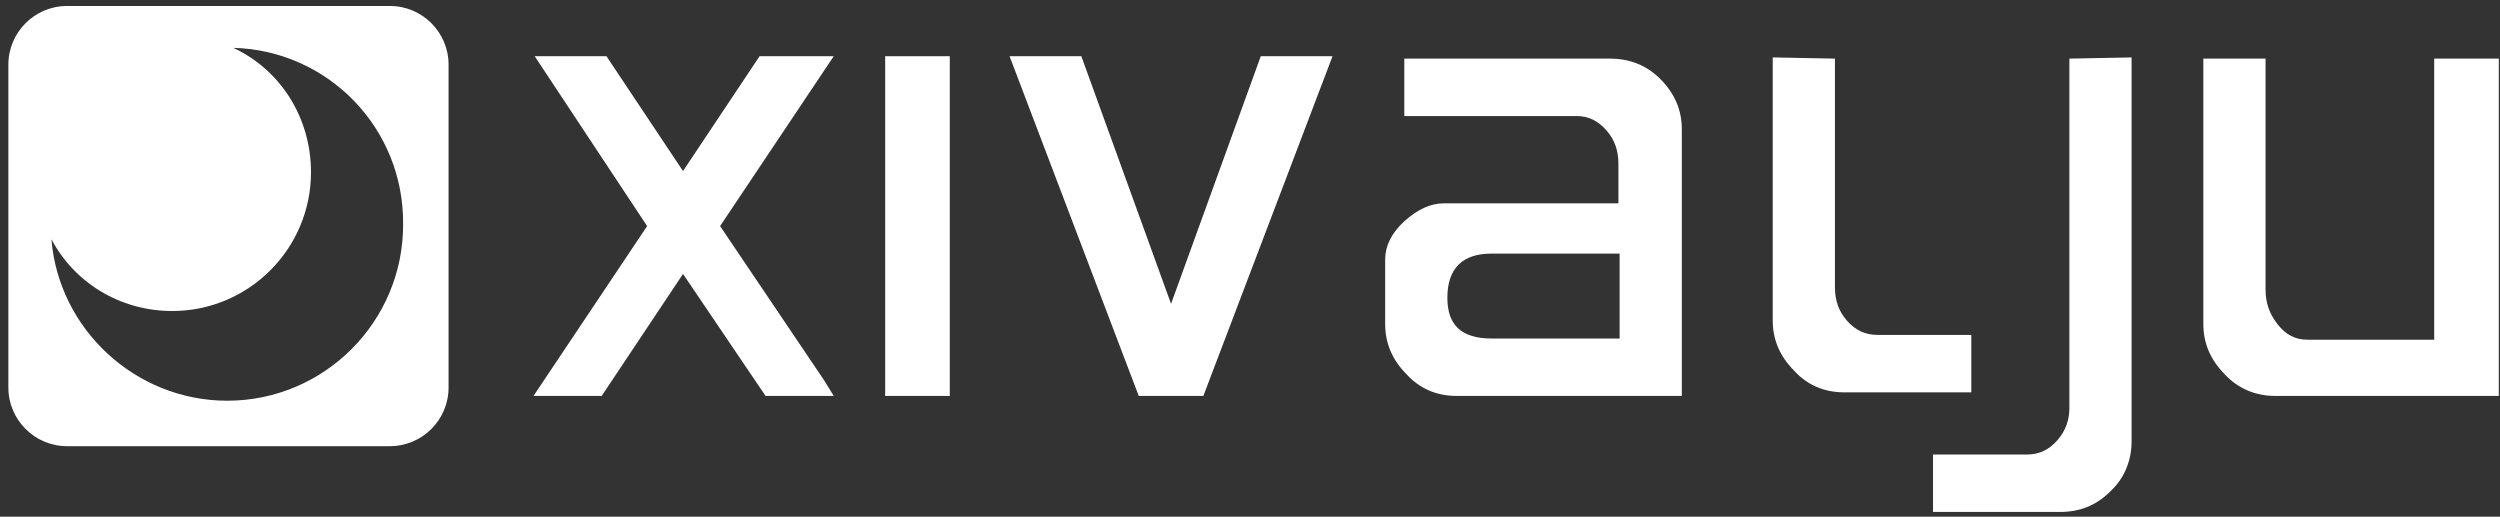 <?xml version="1.0" encoding="UTF-8"?>
<svg width="150px" height="31px" viewBox="0 0 150 31" version="1.1" xmlns="http://www.w3.org/2000/svg" xmlns:xlink="http://www.w3.org/1999/xlink">
    <rect x="0" y="0" width="150" height="31" fill="#333333" stroke="none"/>
    <title>logo_xivalju</title>
    <g id="06-Symbols" stroke="none" stroke-width="1" fill="none" fill-rule="evenodd">
        <g id="Atoms-/-Logo-/-Press-/-#8" transform="translate(-15, -25)" fill="#FFFFFF" fill-rule="nonzero">
            <g id="logo_xivalju" transform="translate(15, 25)">
                <g id="Group" transform="translate(31.579, 2.871)">
                    <polygon id="Path" points="17.871 19.952 11.627 10.694 18.445 0.502 13.995 0.502 9.402 7.392 4.809 0.502 0.502 0.502 7.249 10.694 0.431 20.885 4.522 20.885 9.402 13.565 14.354 20.885 18.445 20.885"></polygon>
                    <rect id="Rectangle" x="21.531" y="0.502" width="3.876" height="20.383"></rect>
                    <polygon id="Path" points="48.373 0.502 40.622 20.885 36.746 20.885 28.995 0.502 33.301 0.502 38.684 15.359 44.067 0.502"></polygon>
                    <path d="M69.258,20.885 L55.837,20.885 C54.617,20.885 53.612,20.455 52.823,19.593 C51.962,18.732 51.531,17.727 51.531,16.579 L51.531,12.703 C51.531,11.914 51.89,11.124 52.679,10.407 C53.469,9.689 54.258,9.33 55.048,9.33 L65.526,9.33 L65.526,6.962 C65.526,6.172 65.311,5.526 64.809,4.952 C64.306,4.378 63.732,4.091 63.014,4.091 L52.679,4.091 L52.679,0.646 L65.024,0.646 C66.244,0.646 67.249,1.077 68.038,1.866 C68.9,2.727 69.33,3.732 69.33,4.88 L69.33,20.885 L69.258,20.885 Z M65.598,17.44 L65.598,12.344 L57.919,12.344 C56.196,12.344 55.263,13.206 55.263,15 C55.263,16.651 56.124,17.44 57.919,17.44 L65.598,17.44 Z" id="Shape"></path>
                    <path d="M96.316,23.612 C96.316,24.761 95.885,25.837 95.024,26.627 C94.163,27.488 93.158,27.847 92.01,27.847 L84.402,27.847 L84.402,24.402 L90,24.402 C90.789,24.402 91.364,24.115 91.866,23.541 C92.368,22.967 92.584,22.321 92.584,21.603 L92.584,0.646 L96.316,0.574 L96.316,23.612 Z" id="Path"></path>
                    <path d="M118.421,20.885 L104.928,20.885 C103.78,20.885 102.703,20.455 101.914,19.593 C101.053,18.732 100.622,17.727 100.622,16.579 L100.622,0.646 L104.354,0.646 L104.354,14.498 C104.354,15.287 104.569,15.933 105.072,16.579 C105.574,17.225 106.148,17.512 106.866,17.512 L114.474,17.512 L114.474,0.646 L118.349,0.646 L118.349,20.885 L118.421,20.885 Z" id="Path"></path>
                    <path d="M74.785,0.574 L78.517,0.646 L78.517,14.354 C78.517,15.144 78.732,15.789 79.234,16.364 C79.737,16.938 80.311,17.225 81.1,17.225 L86.699,17.225 L86.699,20.67 L79.091,20.67 C77.871,20.67 76.866,20.239 76.077,19.378 C75.215,18.517 74.785,17.512 74.785,16.364 L74.785,0.574 Z" id="Path"></path>
                </g>
                <g id="Group">
                    <path d="M23.397,0.359 C25.335,0.359 26.914,1.938 26.914,3.876 L26.914,3.876 L26.914,23.254 C26.914,25.191 25.335,26.77 23.397,26.77 L23.397,26.77 L4.019,26.77 C2.081,26.77 0.502,25.191 0.502,23.254 L0.502,23.254 L0.502,3.876 C0.502,1.938 2.081,0.359 4.019,0.359 L4.019,0.359 Z M13.995,2.871 C16.794,4.163 18.66,7.033 18.66,10.335 C18.66,14.928 14.928,18.66 10.335,18.66 C7.177,18.66 4.45,16.938 3.086,14.354 C3.517,19.737 8.11,24.043 13.636,24.043 C19.45,24.043 24.187,19.306 24.187,13.493 C24.258,7.679 19.665,3.014 13.995,2.871 Z" id="Combined-Shape"></path>
                </g>
            </g>
        </g>
    </g>
</svg>